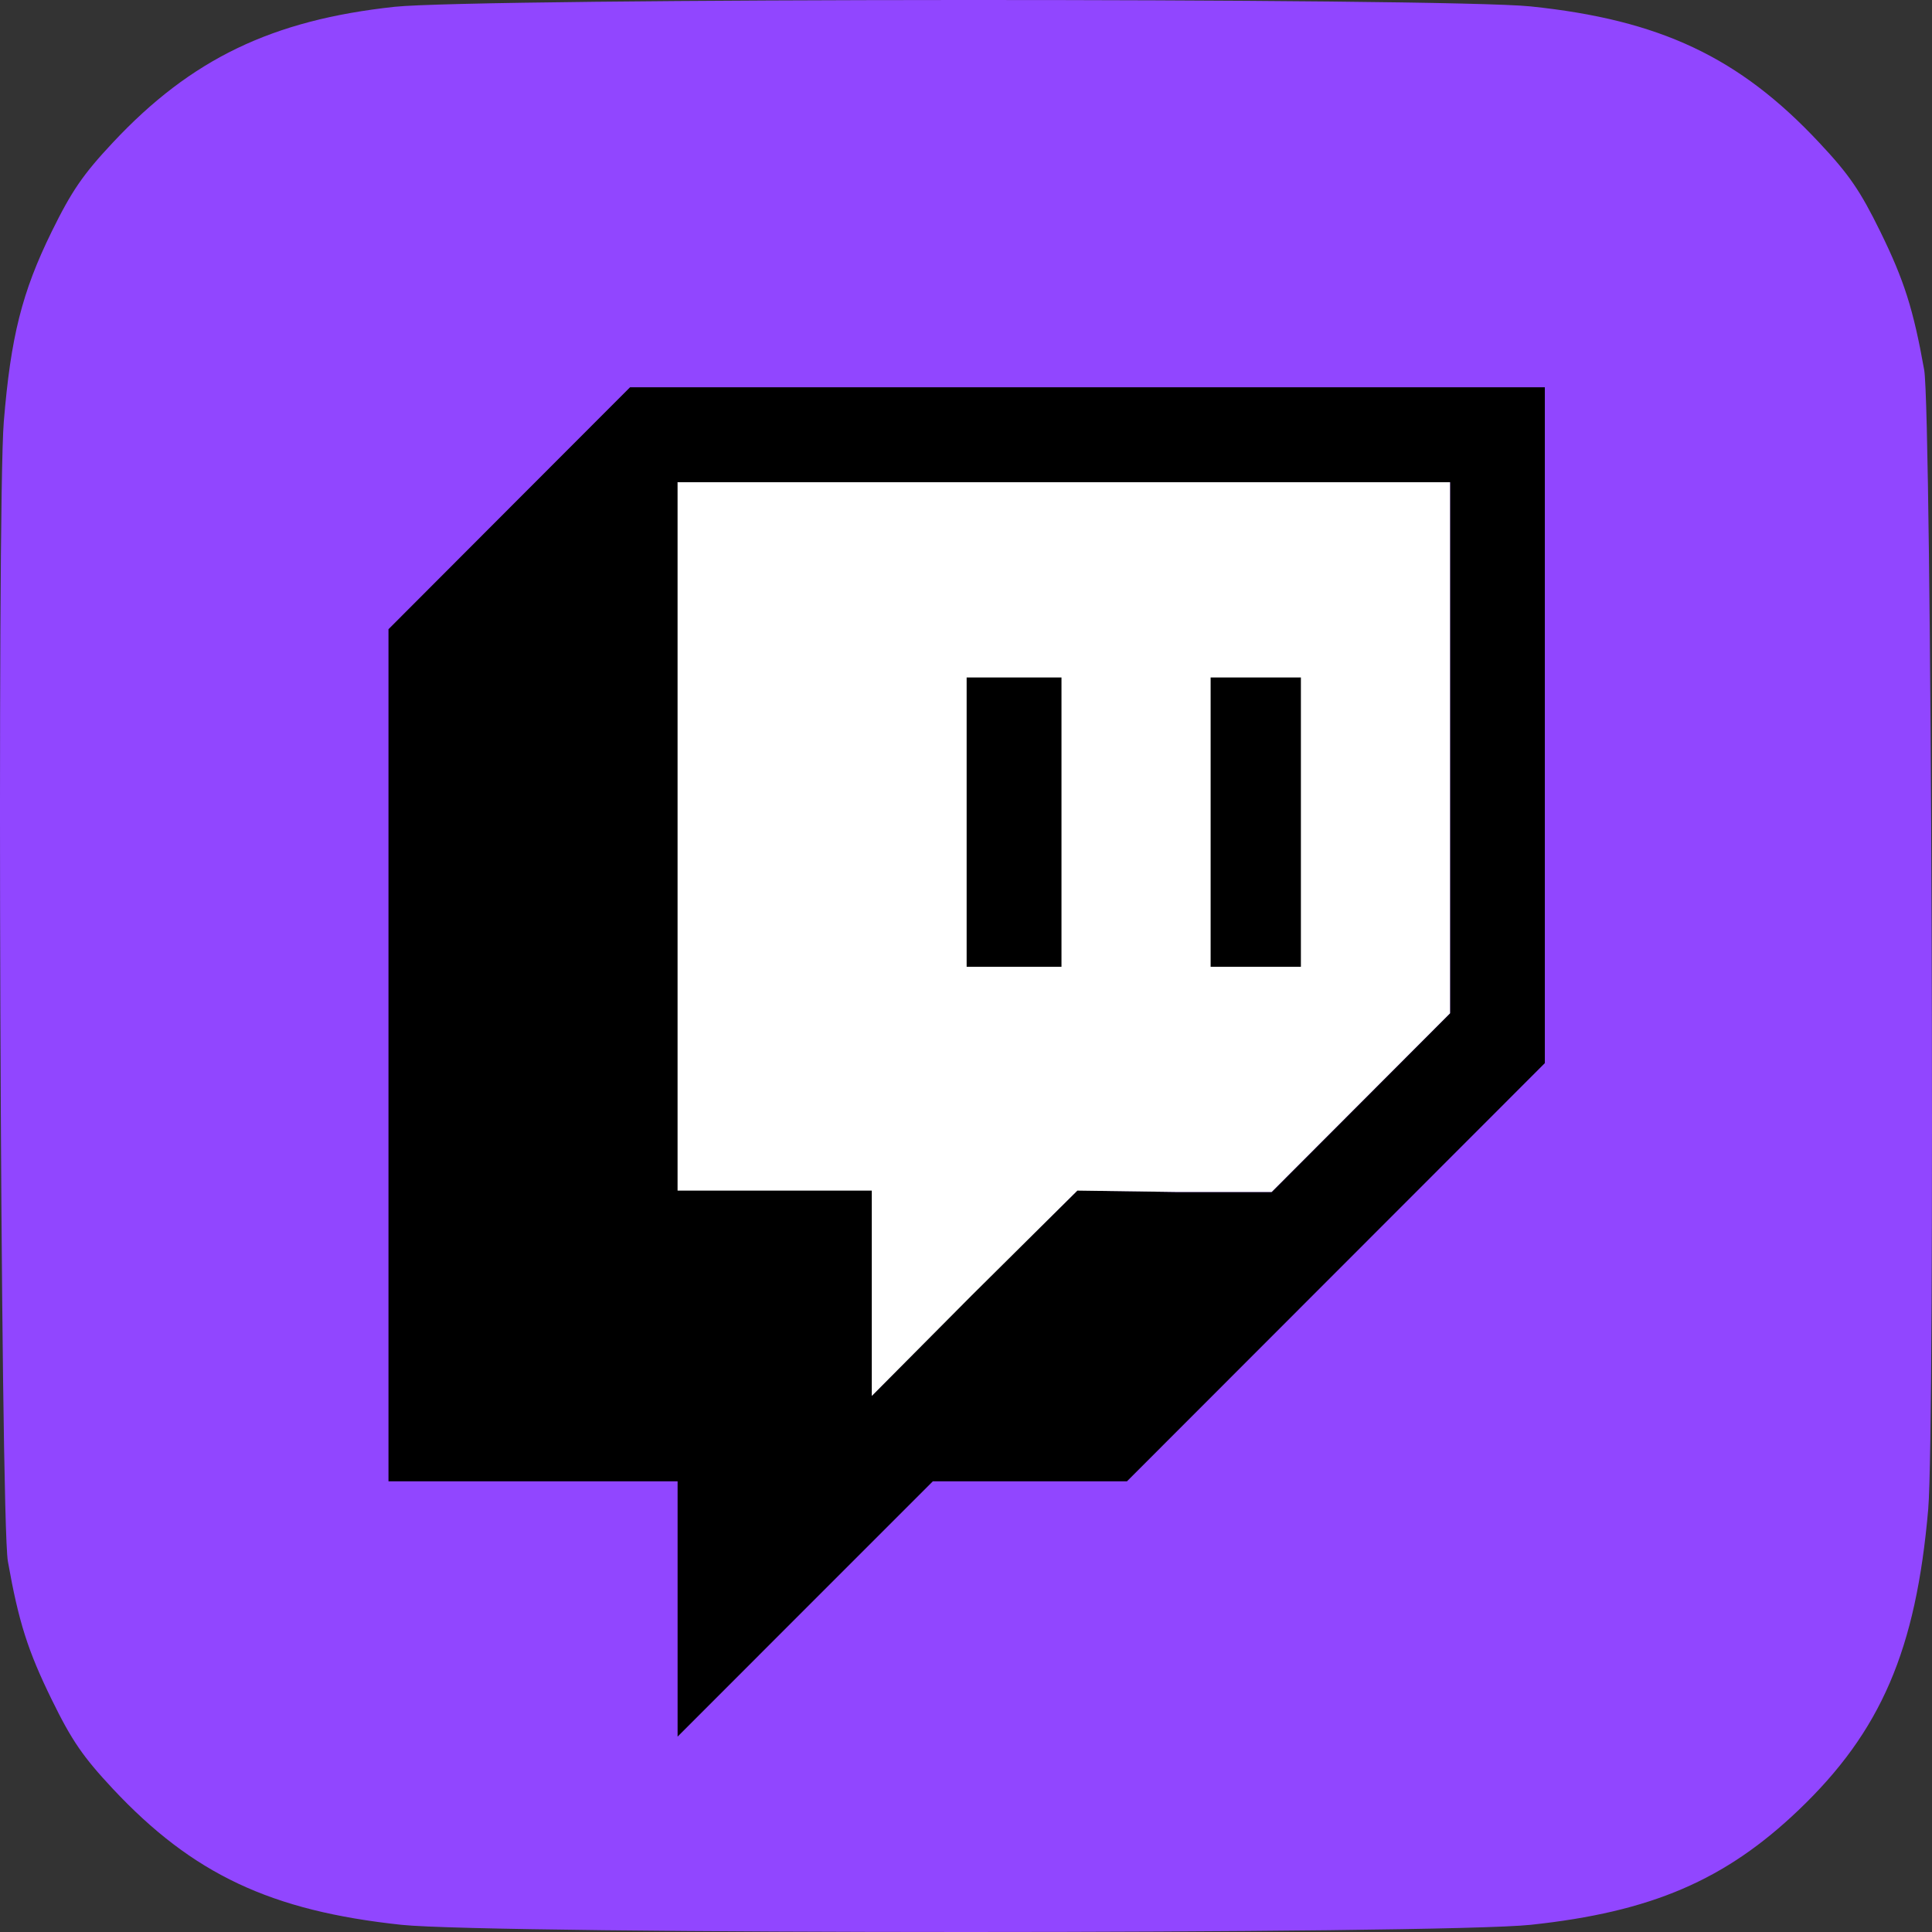 <svg width="25" height="25" viewBox="0 0 25 25" fill="none" xmlns="http://www.w3.org/2000/svg">
<rect x="0" y="0" width="25" height="25" fill="#333333" stroke="none"/>
<path fill-rule="evenodd" clip-rule="evenodd" d="M5.106 0.088C3.521 0.259 2.473 0.763 1.461 1.844C1.074 2.257 0.928 2.47 0.668 2.999C0.284 3.782 0.139 4.359 0.049 5.459C-0.042 6.581 0.004 19.657 0.102 20.204C0.241 20.988 0.36 21.361 0.669 21.992C0.928 22.522 1.074 22.734 1.461 23.148C2.494 24.251 3.505 24.727 5.194 24.907C6.351 25.031 18.649 25.031 19.807 24.907C21.366 24.741 22.323 24.331 23.276 23.42C24.34 22.403 24.793 21.352 24.951 19.529C25.042 18.483 24.995 5.329 24.899 4.787C24.759 4.003 24.641 3.63 24.332 2.999C24.072 2.469 23.927 2.257 23.539 1.844C22.506 0.74 21.481 0.257 19.807 0.083C18.712 -0.031 6.171 -0.026 5.106 0.088ZM18.755 9.678V13.108L17.601 14.262L16.447 15.416H15.19H13.933L12.603 16.744L11.273 18.072V16.744V15.416H10.016H8.759V10.831V6.247H13.757H18.755V9.678Z" fill="#9146FF"/>
<path fill-rule="evenodd" clip-rule="evenodd" d="M5.027 8.142L6.59 6.576L8.153 5.011H14.072H19.99V9.384V13.757L17.287 16.462L14.583 19.168H13.327H12.071L10.419 20.82L8.768 22.472V20.82V19.168H6.897H5.027V13.655V8.142ZM18.763 13.112V9.676V6.24H13.765H8.768V10.832V15.406H11.281V16.718V18.063L12.567 16.769L13.941 15.406L15.226 15.424H16.455L17.609 14.268L18.763 13.112Z" fill="black"/>
<path d="M15.665 10.638V12.51H16.249H16.834V10.638V8.766H16.249H15.665V10.638Z" fill="black"/>
<path d="M12.508 10.638V12.51H13.122H13.736V10.638V8.766H13.122H12.508V10.638Z" fill="black"/>
<path fill-rule="evenodd" clip-rule="evenodd" d="M18.763 9.676V13.112L17.609 14.268L16.455 15.424H15.226L13.941 15.406L12.567 16.769L11.281 18.063V16.718V15.406H8.768V10.832V6.24H13.765H18.763V9.676ZM12.508 12.51V10.638V8.766H13.122H13.736V10.638V12.51H13.122H12.508ZM15.665 12.51V10.638V8.766H16.249H16.834V10.638V12.51H16.249H15.665Z" fill="white"/>
</svg>

